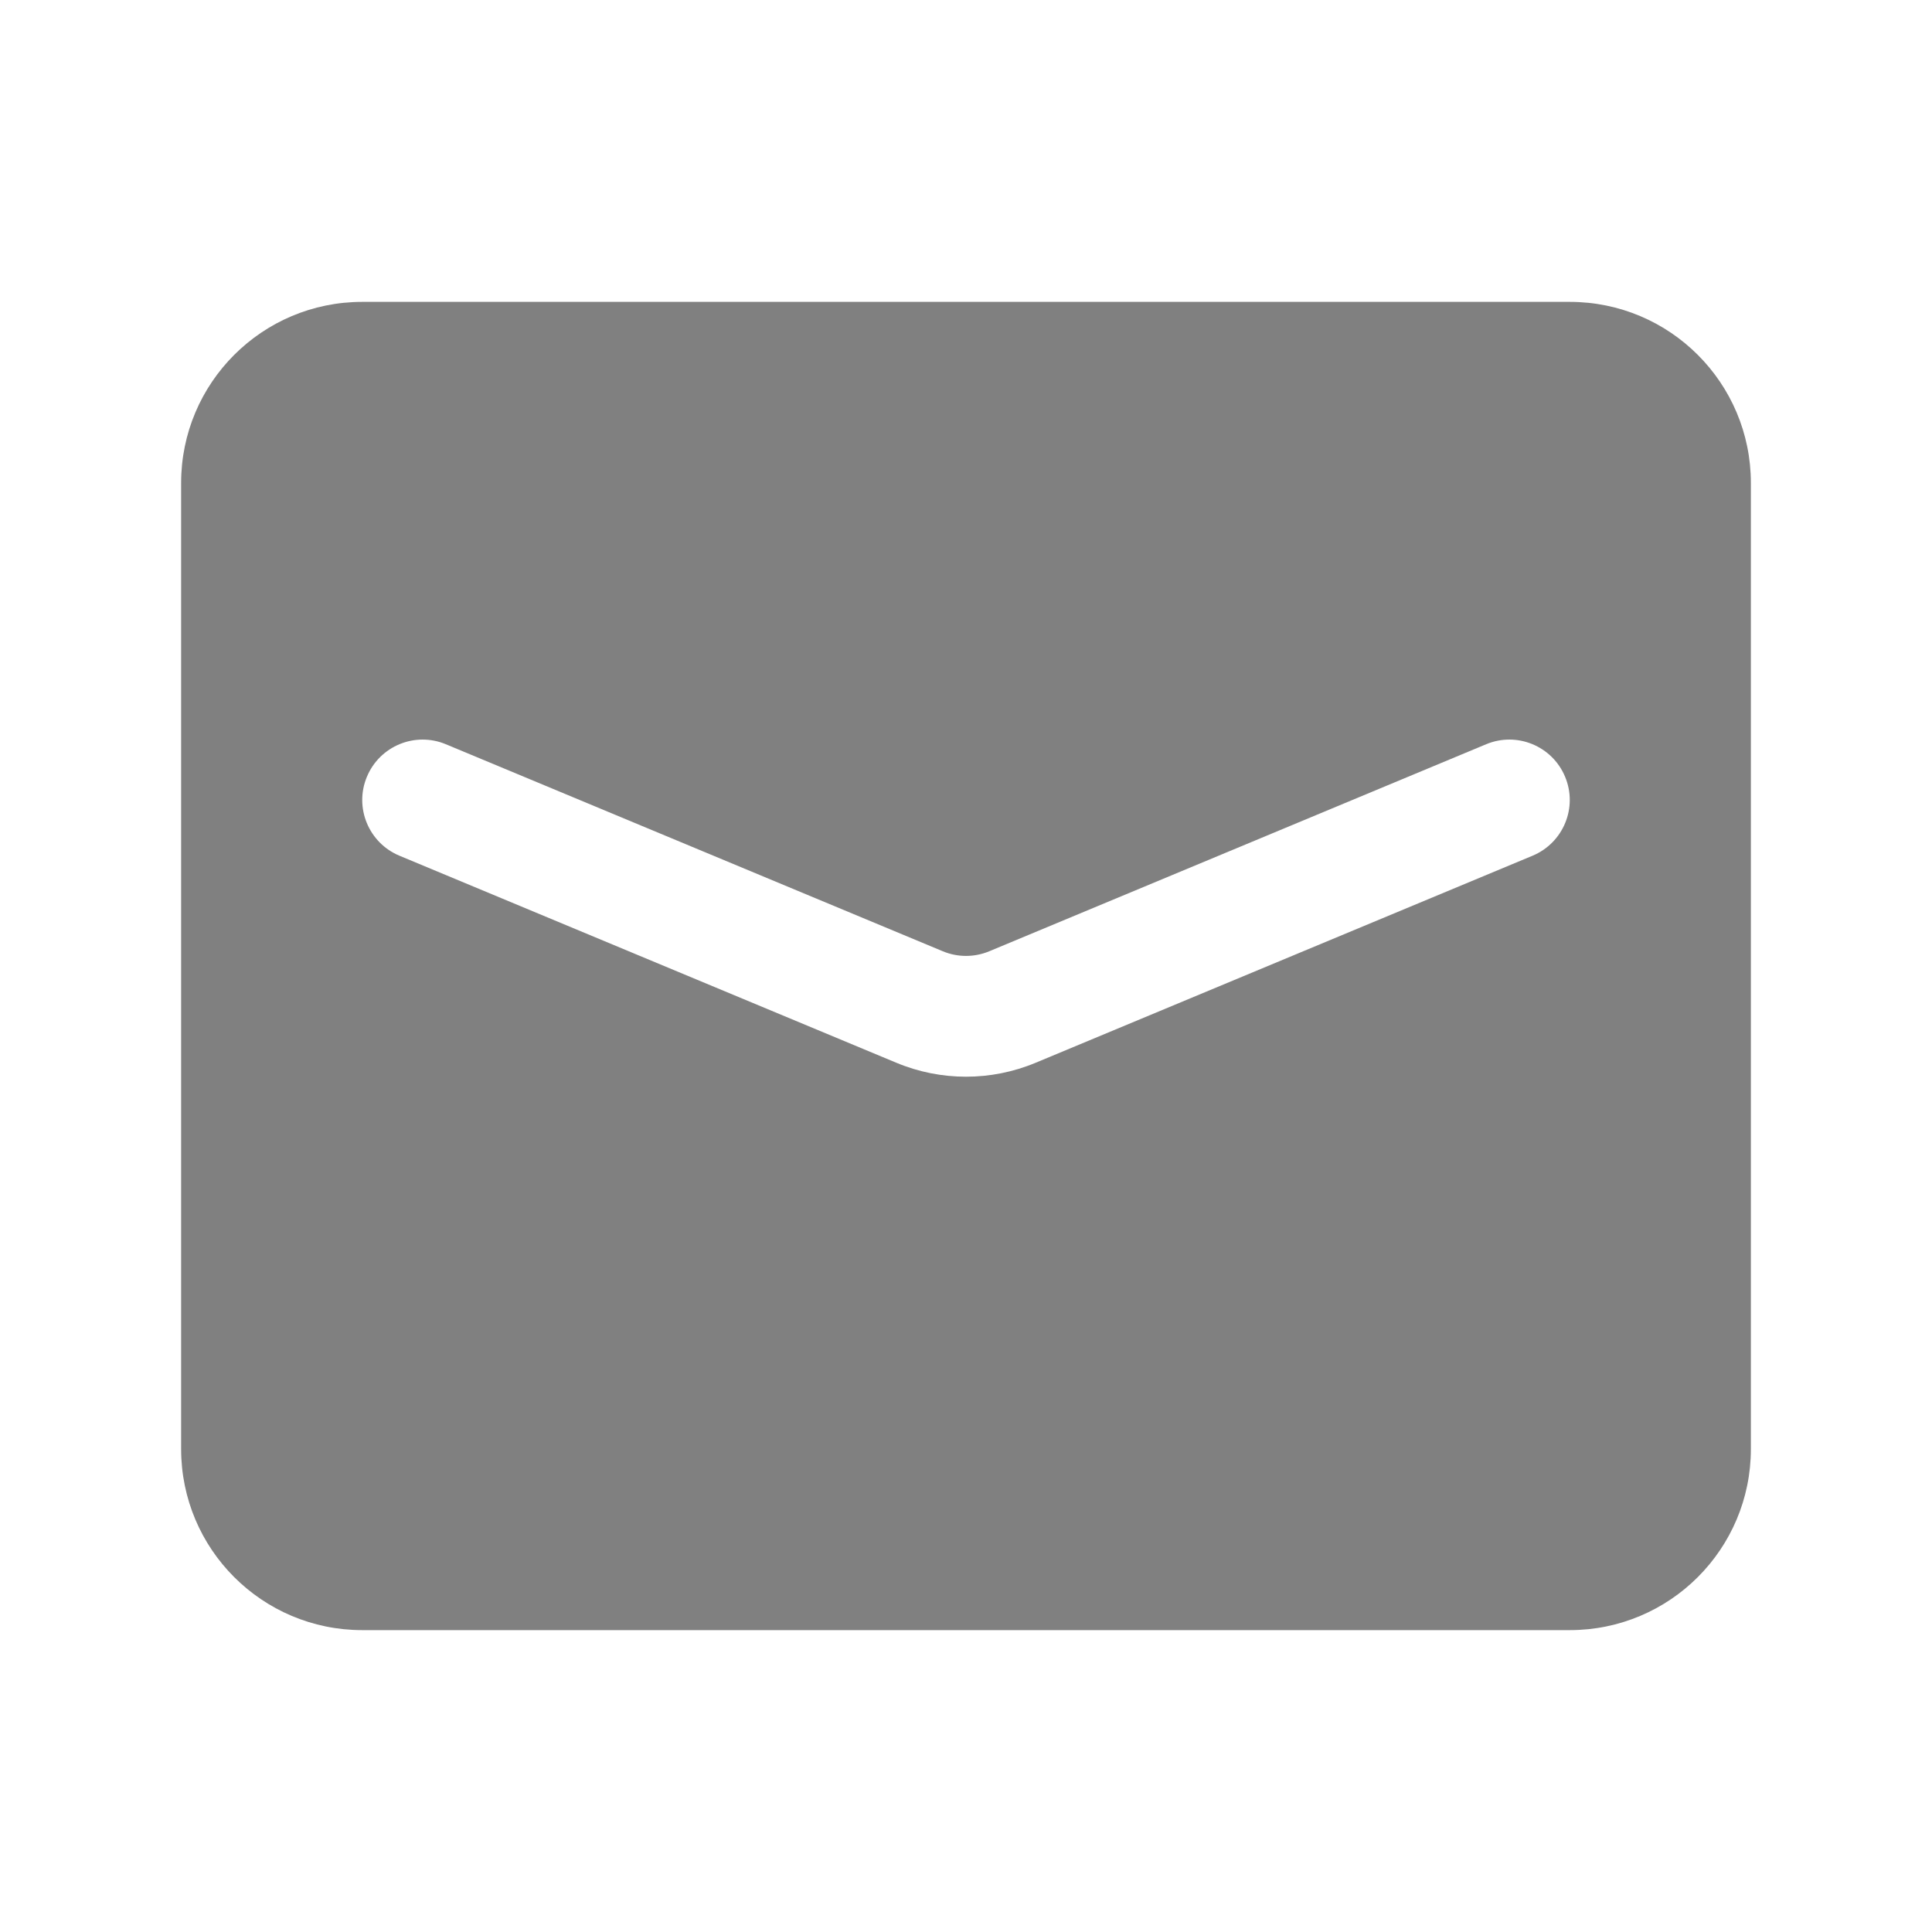 <svg width="24" height="24" viewBox="0 0 24 24" fill="none" xmlns="http://www.w3.org/2000/svg">
<path fill-rule="evenodd" clip-rule="evenodd" d="M2.25 6C2.25 4.757 3.257 3.75 4.5 3.75H19.5C20.743 3.75 21.75 4.757 21.75 6V18C21.75 19.243 20.743 20.25 19.5 20.25H4.5C3.257 20.25 2.25 19.243 2.25 18V6ZM5.538 9.245C5.156 9.086 4.717 9.267 4.558 9.649C4.398 10.031 4.579 10.47 4.962 10.63L11.135 13.202C11.688 13.433 12.312 13.433 12.865 13.202L19.038 10.63C19.421 10.47 19.602 10.031 19.442 9.649C19.283 9.267 18.844 9.086 18.462 9.245L12.289 11.817C12.104 11.894 11.896 11.894 11.712 11.817L5.538 9.245Z" fill="#808080"/>
</svg>
